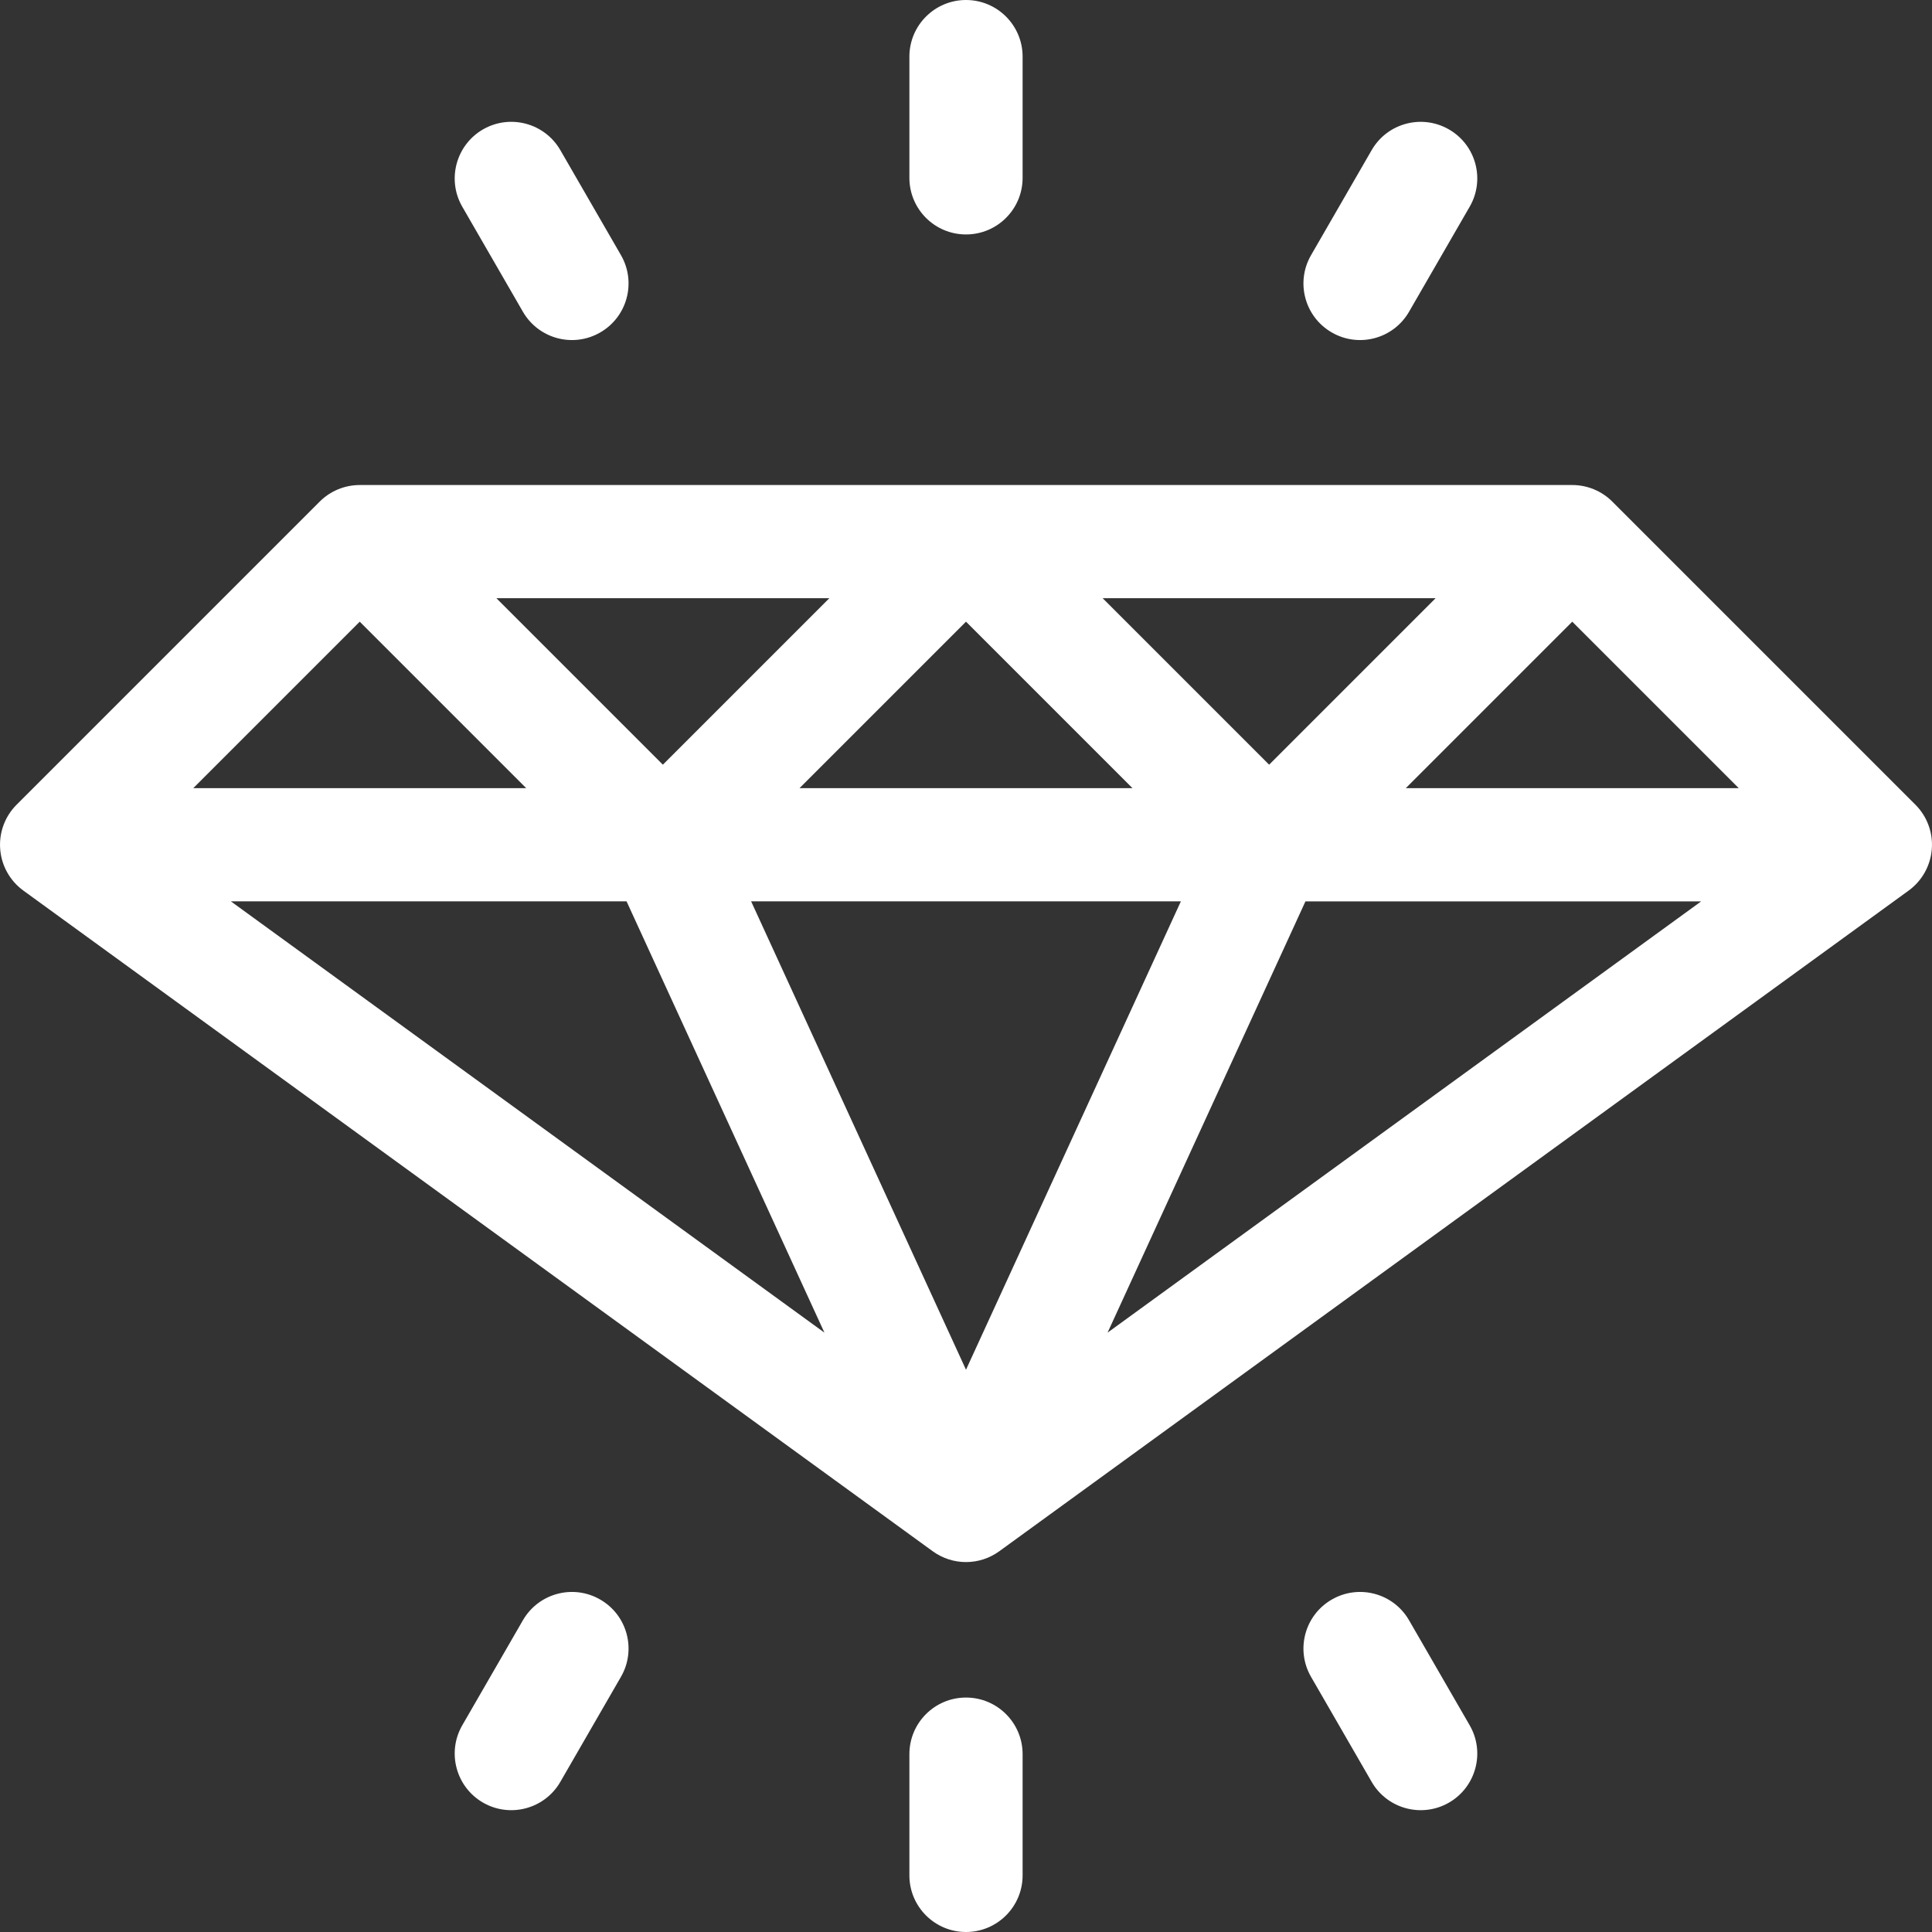 <svg width="40" height="40" viewBox="0 0 40 40" fill="none" xmlns="http://www.w3.org/2000/svg">
<rect x="0" y="0" width="40" height="40" fill="#333333" stroke="none"/>
<g clip-path="url(#clip0_3298_2929)">
<path d="M39.657 16.661L33.381 10.385C33.161 10.165 32.863 10.042 32.552 10.042H7.448C7.137 10.042 6.839 10.165 6.619 10.385L0.343 16.661C0.101 16.903 -0.023 17.24 0.004 17.581C0.03 17.923 0.206 18.236 0.483 18.438L19.311 32.117C19.517 32.266 19.758 32.341 20 32.341C20.242 32.341 20.483 32.266 20.689 32.117L39.517 18.438C39.794 18.236 39.969 17.923 39.996 17.581C40.023 17.24 39.899 16.903 39.657 16.661ZM29.723 12.385L26.276 15.832L22.829 12.385H29.723ZM23.447 16.318H16.553L20 12.871L23.447 16.318ZM17.171 12.385L13.724 15.832L10.277 12.385H17.171ZM7.448 12.871L10.895 16.318H4.001L7.448 12.871ZM4.779 18.661H12.972L17.069 27.591L4.779 18.661ZM20 28.359L15.551 18.661H24.449L20 28.359ZM22.931 27.591L27.028 18.662H35.221L22.931 27.591ZM29.105 16.318L32.552 12.871L35.999 16.318H29.105Z" fill="white"/>
<path d="M20 35.146C19.353 35.146 18.828 35.67 18.828 36.318V38.828C18.828 39.475 19.353 40 20 40C20.647 40 21.172 39.475 21.172 38.828V36.318C21.172 35.67 20.647 35.146 20 35.146Z" fill="white"/>
<path d="M20 4.854C20.647 4.854 21.172 4.33 21.172 3.682V1.172C21.172 0.525 20.647 0 20 0C19.353 0 18.828 0.525 18.828 1.172V3.682C18.828 4.33 19.353 4.854 20 4.854Z" fill="white"/>
<path d="M27.573 6.883C28.133 7.207 28.85 7.015 29.173 6.454L30.428 4.28C30.752 3.72 30.56 3.003 30 2.68C29.439 2.356 28.722 2.548 28.399 3.108L27.144 5.283C26.82 5.843 27.012 6.56 27.573 6.883Z" fill="white"/>
<path d="M12.427 33.117C11.867 32.793 11.15 32.985 10.826 33.546L9.571 35.72C9.248 36.28 9.44 36.997 10 37.321C10.561 37.644 11.277 37.452 11.601 36.892L12.856 34.717C13.18 34.157 12.988 33.44 12.427 33.117Z" fill="white"/>
<path d="M10.826 6.454C11.15 7.015 11.867 7.207 12.427 6.883C12.988 6.56 13.18 5.843 12.856 5.282L11.601 3.108C11.277 2.548 10.561 2.356 10 2.679C9.44 3.003 9.248 3.72 9.571 4.28L10.826 6.454Z" fill="white"/>
<path d="M29.173 33.546C28.85 32.985 28.133 32.793 27.573 33.117C27.012 33.44 26.82 34.157 27.144 34.718L28.399 36.892C28.722 37.452 29.439 37.644 30 37.321C30.56 36.997 30.752 36.28 30.428 35.72L29.173 33.546Z" fill="white"/>
</g>
<defs>
<clipPath id="clip0_3298_2929">
<rect width="40" height="40" fill="white"/>
</clipPath>
</defs>
</svg>
